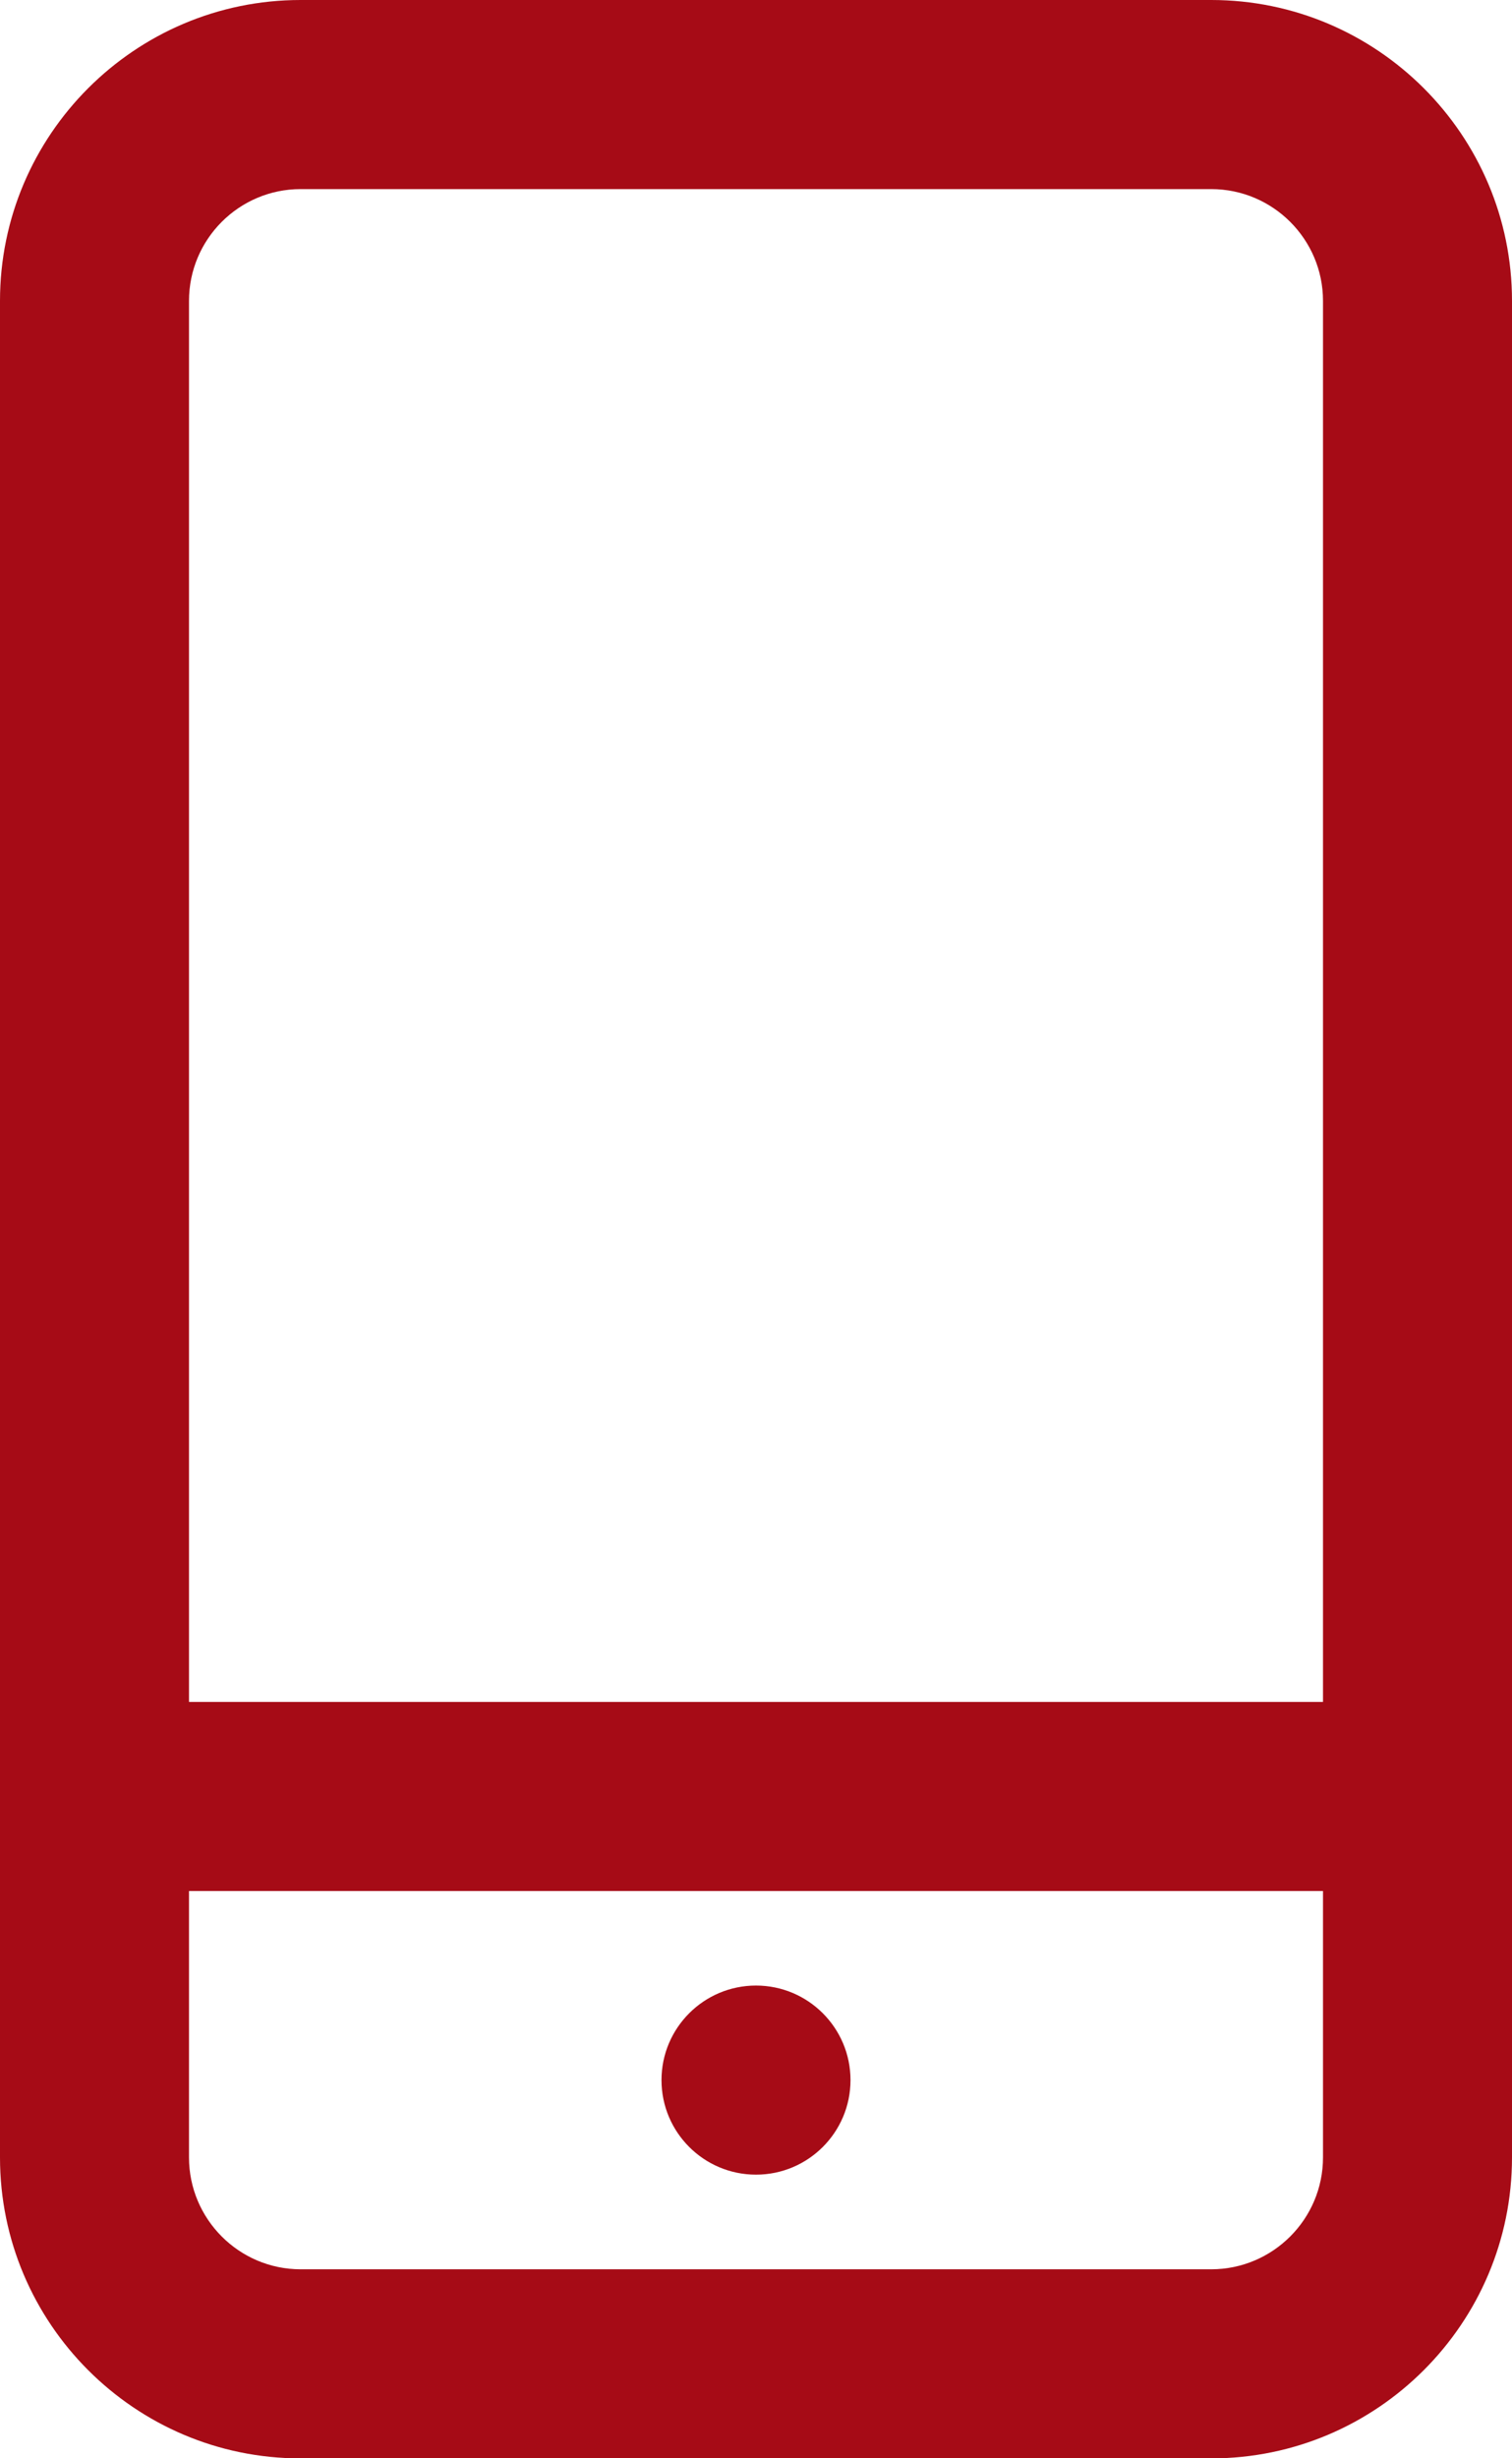 <?xml version="1.0" encoding="UTF-8"?>
<svg width="16px" height="26px" viewBox="0 0 16 26" version="1.1" xmlns="http://www.w3.org/2000/svg" xmlns:xlink="http://www.w3.org/1999/xlink">
    <title>Icons/M/Icon-Fon-M</title>
    <g id="Depot-Detail" stroke="none" stroke-width="1" fill="none" fill-rule="evenodd">
        <g id="JC_Icon-Matrix" transform="translate(-512, -861)" fill="#A60B16">
            <g id="Group" transform="translate(504, 859)">
                <path d="M20.817,2 L11.181,2 C9.427,2 8,3.428 8,5.182 L8,24.818 C8,26.573 9.427,28.001 11.181,28.001 L20.817,28.001 C22.572,28.001 24,26.573 24,24.818 L24,5.182 C24,3.428 22.572,2 20.817,2 M11.181,4 L20.817,4 C21.469,4 22,4.53 22,5.182 L22,20 L10,20 L10,5.182 C10,4.53 10.53,4 11.181,4 M20.817,26.001 L11.181,26.001 C10.53,26.001 10,25.47 10,24.818 L10,22 L22,22 L22,24.818 C22,25.47 21.469,26.001 20.817,26.001" id="Fill-1"></path>
                <path d="M16,25 C16.552,25 17,24.552 17,24 C17,23.448 16.552,23 16,23 C15.448,23 15,23.448 15,24 C15,24.552 15.448,25 16,25" id="Fill-4"></path>
            </g>
        </g>
    </g>
</svg>